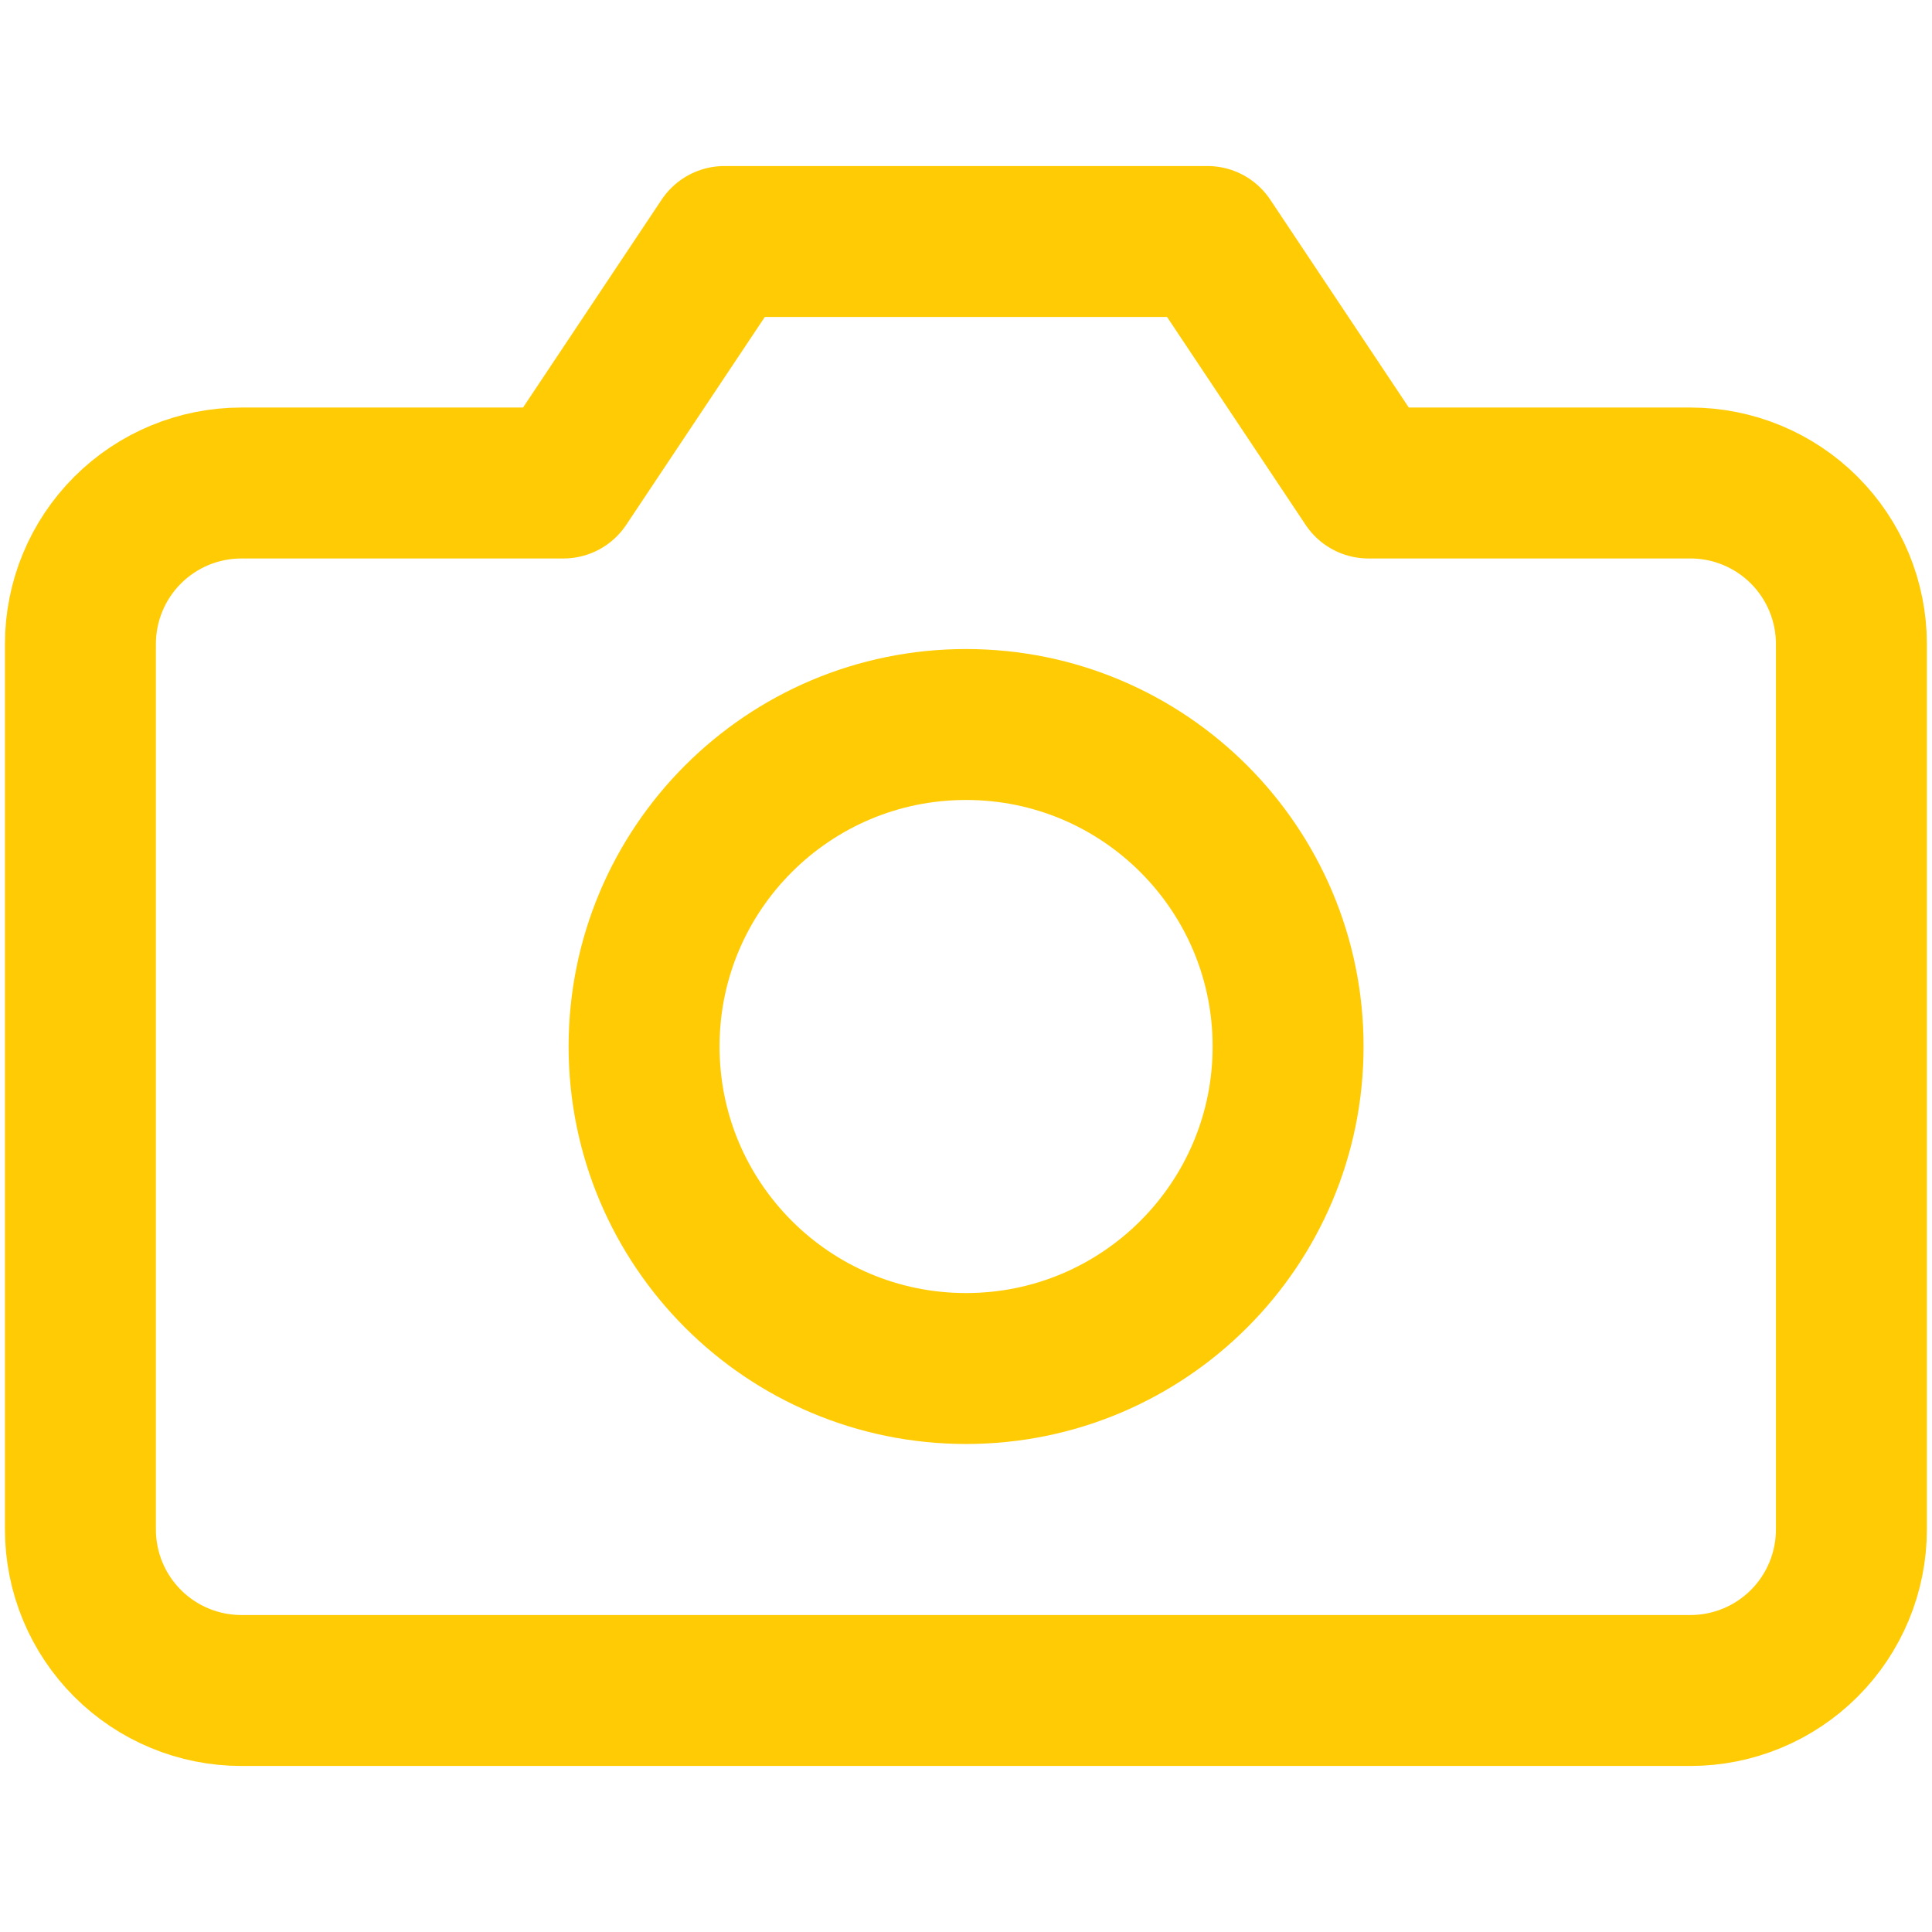 <svg width="32" height="32" viewBox="0 0 32 32" fill="none" xmlns="http://www.w3.org/2000/svg">
<path d="M30.665 25.333C30.665 26.041 30.384 26.719 29.884 27.219C29.384 27.719 28.706 28 27.999 28H3.999C3.291 28 2.613 27.719 2.113 27.219C1.613 26.719 1.332 26.041 1.332 25.333V10.667C1.332 9.959 1.613 9.281 2.113 8.781C2.613 8.281 3.291 8 3.999 8H9.332L11.999 4H19.999L22.665 8H27.999C28.706 8 29.384 8.281 29.884 8.781C30.384 9.281 30.665 9.959 30.665 10.667V25.333Z" stroke="#FFCB05" stroke-width="2.5" stroke-linecap="round" stroke-linejoin="round"/>
<path d="M16.001 22.667C18.947 22.667 21.335 20.279 21.335 17.333C21.335 14.388 18.947 12 16.001 12C13.056 12 10.668 14.388 10.668 17.333C10.668 20.279 13.056 22.667 16.001 22.667Z" stroke="#FFCB05" stroke-width="2.5" stroke-linecap="round" stroke-linejoin="round"/>
</svg>
